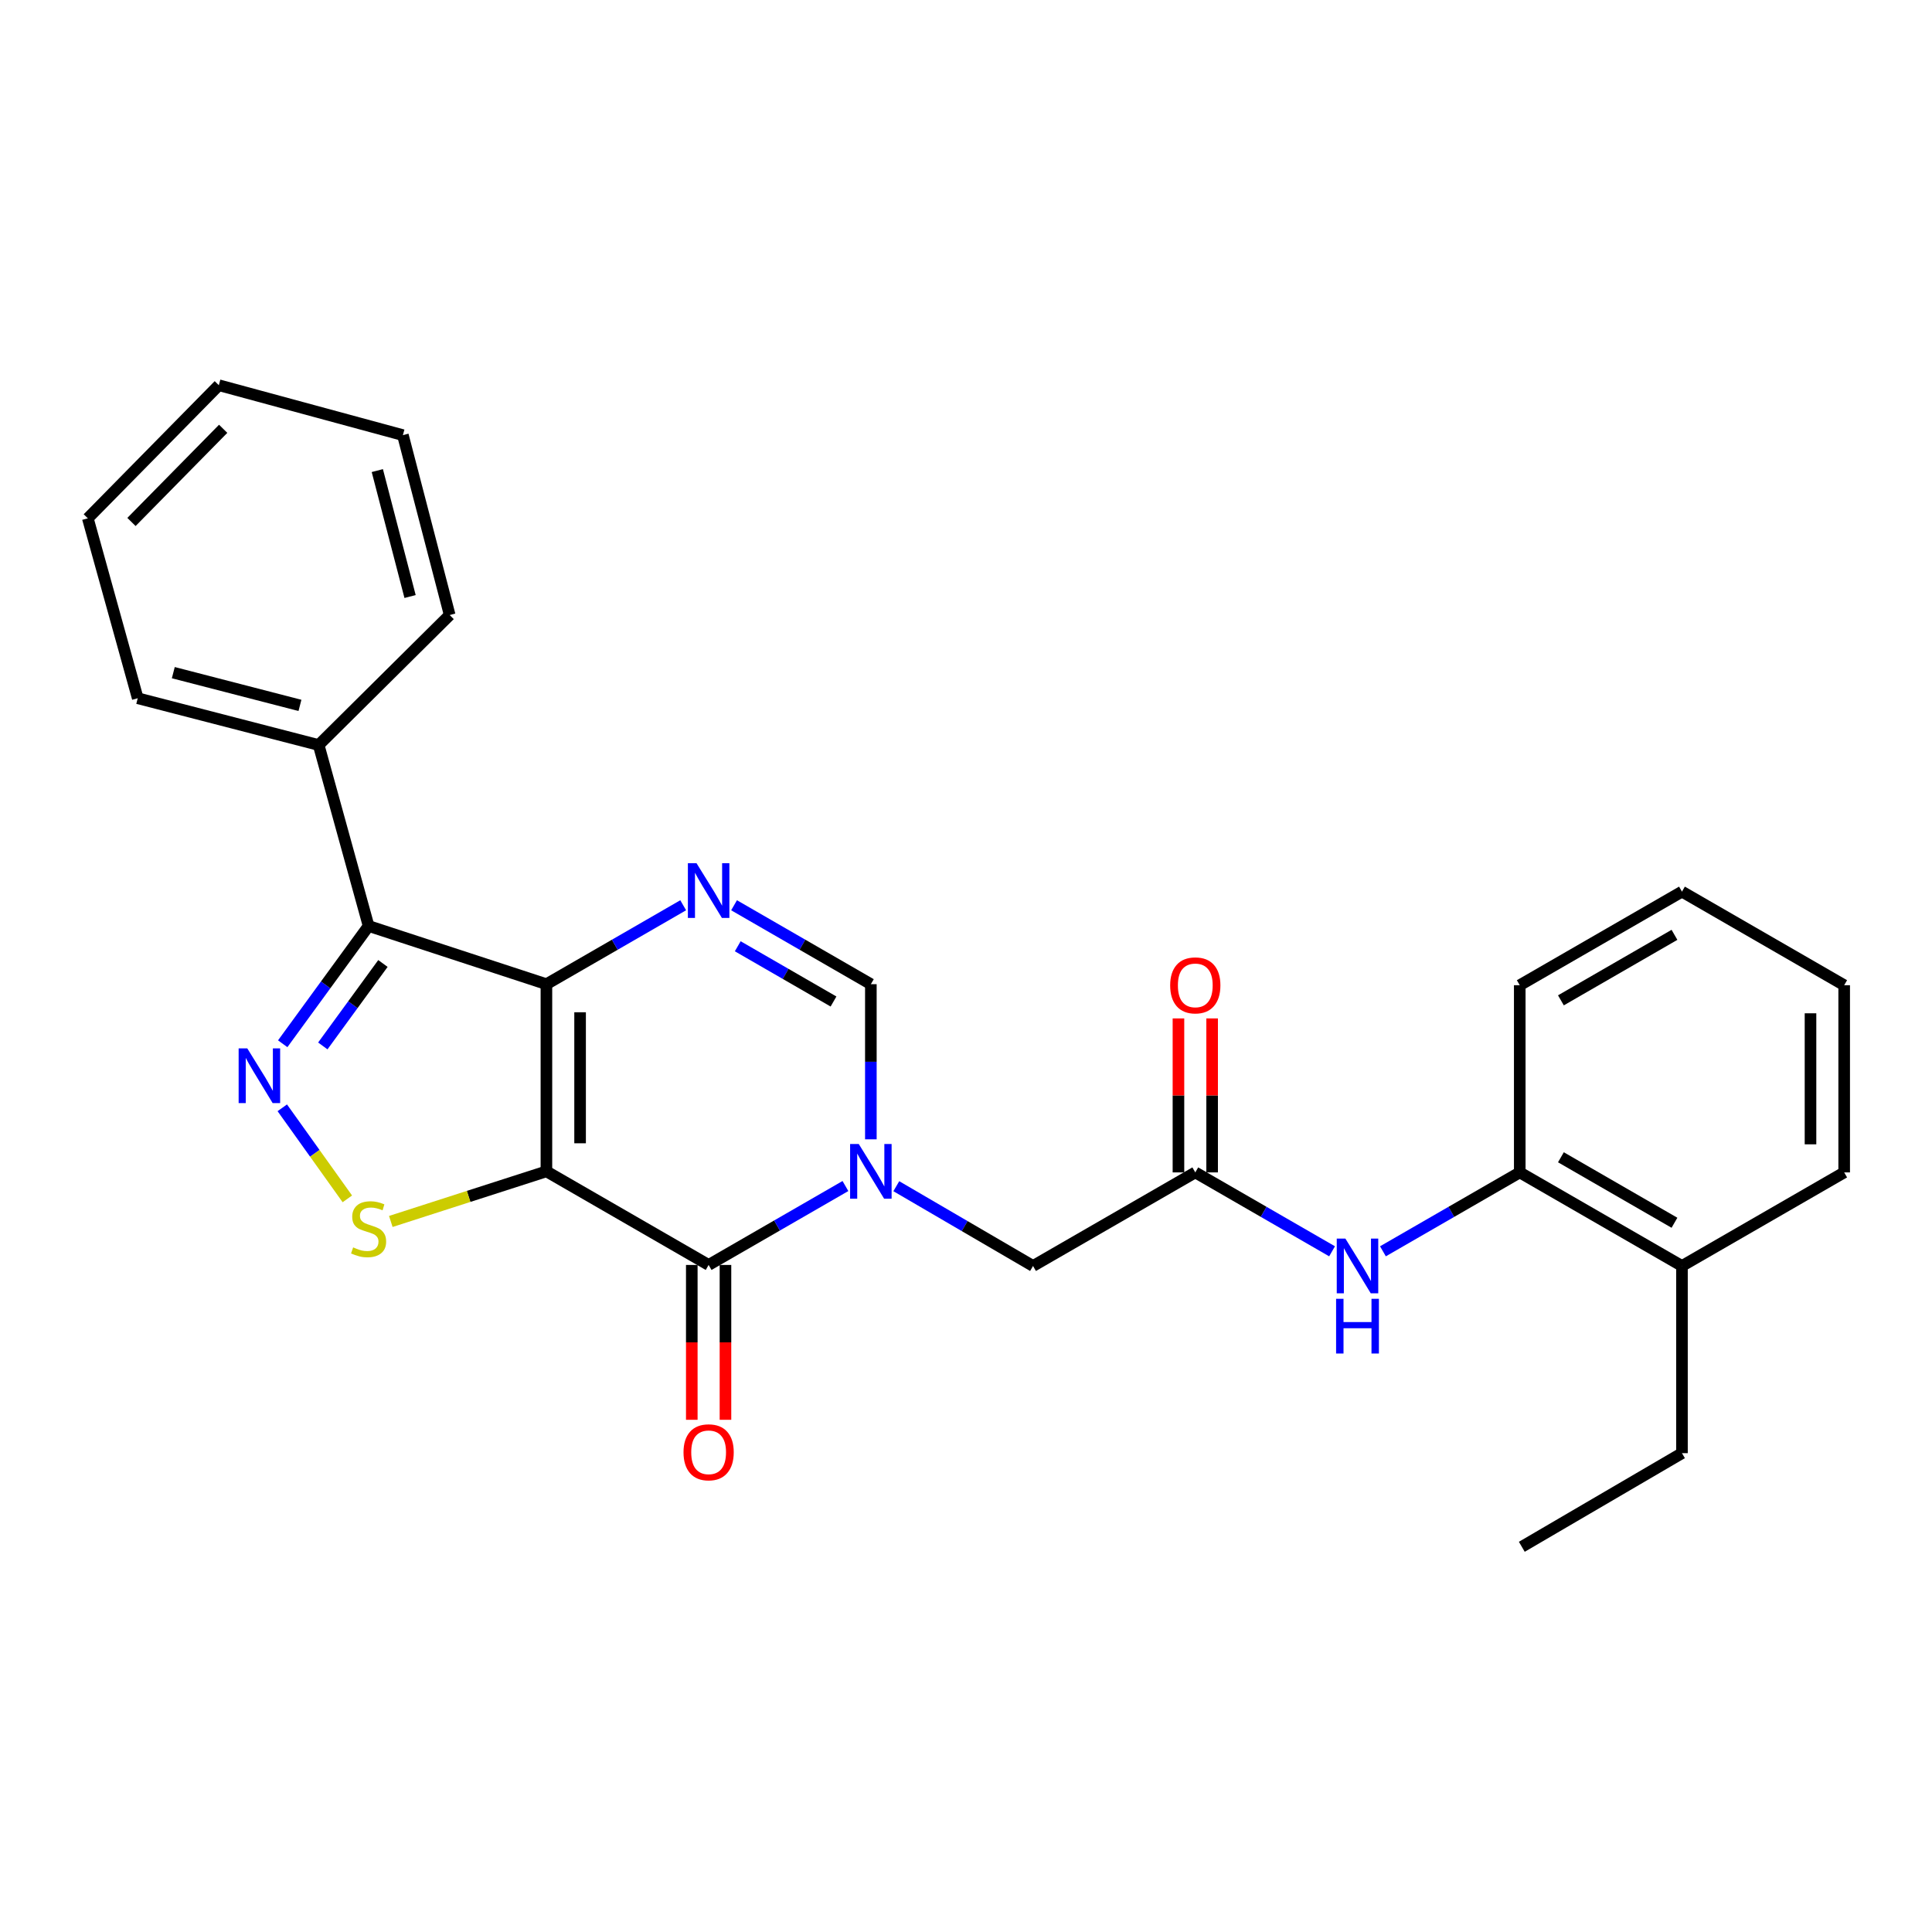<?xml version='1.0' encoding='iso-8859-1'?>
<svg version='1.1' baseProfile='full'
              xmlns='http://www.w3.org/2000/svg'
                      xmlns:rdkit='http://www.rdkit.org/xml'
                      xmlns:xlink='http://www.w3.org/1999/xlink'
                  xml:space='preserve'
width='1000px' height='1000px' viewBox='0 0 1000 1000'>
<!-- END OF HEADER -->
<rect style='opacity:1.0;fill:#FFFFFF;stroke:none' width='1000' height='1000' x='0' y='0'> </rect>
<path class='bond-0' d='M 282.823,606.293 L 282.823,509.413' style='fill:none;fill-rule:evenodd;stroke:#000000;stroke-width:6px;stroke-linecap:butt;stroke-linejoin:miter;stroke-opacity:1' />
<path class='bond-0' d='M 300.254,591.761 L 300.254,523.945' style='fill:none;fill-rule:evenodd;stroke:#000000;stroke-width:6px;stroke-linecap:butt;stroke-linejoin:miter;stroke-opacity:1' />
<path class='bond-1' d='M 282.823,606.293 L 366.785,654.734' style='fill:none;fill-rule:evenodd;stroke:#000000;stroke-width:6px;stroke-linecap:butt;stroke-linejoin:miter;stroke-opacity:1' />
<path class='bond-6' d='M 282.823,606.293 L 242.553,619.259' style='fill:none;fill-rule:evenodd;stroke:#000000;stroke-width:6px;stroke-linecap:butt;stroke-linejoin:miter;stroke-opacity:1' />
<path class='bond-6' d='M 242.553,619.259 L 202.282,632.225' style='fill:none;fill-rule:evenodd;stroke:#CCCC00;stroke-width:6px;stroke-linecap:butt;stroke-linejoin:miter;stroke-opacity:1' />
<path class='bond-4' d='M 282.823,509.413 L 318.222,488.986' style='fill:none;fill-rule:evenodd;stroke:#000000;stroke-width:6px;stroke-linecap:butt;stroke-linejoin:miter;stroke-opacity:1' />
<path class='bond-4' d='M 318.222,488.986 L 353.621,468.559' style='fill:none;fill-rule:evenodd;stroke:#0000FF;stroke-width:6px;stroke-linecap:butt;stroke-linejoin:miter;stroke-opacity:1' />
<path class='bond-5' d='M 282.823,509.413 L 190.785,479.286' style='fill:none;fill-rule:evenodd;stroke:#000000;stroke-width:6px;stroke-linecap:butt;stroke-linejoin:miter;stroke-opacity:1' />
<path class='bond-2' d='M 366.785,654.734 L 402.189,634.31' style='fill:none;fill-rule:evenodd;stroke:#000000;stroke-width:6px;stroke-linecap:butt;stroke-linejoin:miter;stroke-opacity:1' />
<path class='bond-2' d='M 402.189,634.31 L 437.593,613.887' style='fill:none;fill-rule:evenodd;stroke:#0000FF;stroke-width:6px;stroke-linecap:butt;stroke-linejoin:miter;stroke-opacity:1' />
<path class='bond-12' d='M 358.069,654.734 L 358.069,694.807' style='fill:none;fill-rule:evenodd;stroke:#000000;stroke-width:6px;stroke-linecap:butt;stroke-linejoin:miter;stroke-opacity:1' />
<path class='bond-12' d='M 358.069,694.807 L 358.069,734.881' style='fill:none;fill-rule:evenodd;stroke:#FF0000;stroke-width:6px;stroke-linecap:butt;stroke-linejoin:miter;stroke-opacity:1' />
<path class='bond-12' d='M 375.5,654.734 L 375.5,694.807' style='fill:none;fill-rule:evenodd;stroke:#000000;stroke-width:6px;stroke-linecap:butt;stroke-linejoin:miter;stroke-opacity:1' />
<path class='bond-12' d='M 375.5,694.807 L 375.5,734.881' style='fill:none;fill-rule:evenodd;stroke:#FF0000;stroke-width:6px;stroke-linecap:butt;stroke-linejoin:miter;stroke-opacity:1' />
<path class='bond-7' d='M 450.756,589.711 L 450.756,549.562' style='fill:none;fill-rule:evenodd;stroke:#0000FF;stroke-width:6px;stroke-linecap:butt;stroke-linejoin:miter;stroke-opacity:1' />
<path class='bond-7' d='M 450.756,549.562 L 450.756,509.413' style='fill:none;fill-rule:evenodd;stroke:#000000;stroke-width:6px;stroke-linecap:butt;stroke-linejoin:miter;stroke-opacity:1' />
<path class='bond-10' d='M 463.926,613.977 L 499.312,634.621' style='fill:none;fill-rule:evenodd;stroke:#0000FF;stroke-width:6px;stroke-linecap:butt;stroke-linejoin:miter;stroke-opacity:1' />
<path class='bond-10' d='M 499.312,634.621 L 534.698,655.266' style='fill:none;fill-rule:evenodd;stroke:#000000;stroke-width:6px;stroke-linecap:butt;stroke-linejoin:miter;stroke-opacity:1' />
<path class='bond-3' d='M 146.112,573.398 L 162.948,596.963' style='fill:none;fill-rule:evenodd;stroke:#0000FF;stroke-width:6px;stroke-linecap:butt;stroke-linejoin:miter;stroke-opacity:1' />
<path class='bond-3' d='M 162.948,596.963 L 179.784,620.529' style='fill:none;fill-rule:evenodd;stroke:#CCCC00;stroke-width:6px;stroke-linecap:butt;stroke-linejoin:miter;stroke-opacity:1' />
<path class='bond-27' d='M 146.332,540.249 L 168.559,509.767' style='fill:none;fill-rule:evenodd;stroke:#0000FF;stroke-width:6px;stroke-linecap:butt;stroke-linejoin:miter;stroke-opacity:1' />
<path class='bond-27' d='M 168.559,509.767 L 190.785,479.286' style='fill:none;fill-rule:evenodd;stroke:#000000;stroke-width:6px;stroke-linecap:butt;stroke-linejoin:miter;stroke-opacity:1' />
<path class='bond-27' d='M 167.085,541.374 L 182.643,520.037' style='fill:none;fill-rule:evenodd;stroke:#0000FF;stroke-width:6px;stroke-linecap:butt;stroke-linejoin:miter;stroke-opacity:1' />
<path class='bond-27' d='M 182.643,520.037 L 198.202,498.7' style='fill:none;fill-rule:evenodd;stroke:#000000;stroke-width:6px;stroke-linecap:butt;stroke-linejoin:miter;stroke-opacity:1' />
<path class='bond-28' d='M 379.948,468.558 L 415.352,488.986' style='fill:none;fill-rule:evenodd;stroke:#0000FF;stroke-width:6px;stroke-linecap:butt;stroke-linejoin:miter;stroke-opacity:1' />
<path class='bond-28' d='M 415.352,488.986 L 450.756,509.413' style='fill:none;fill-rule:evenodd;stroke:#000000;stroke-width:6px;stroke-linecap:butt;stroke-linejoin:miter;stroke-opacity:1' />
<path class='bond-28' d='M 381.858,489.785 L 406.641,504.084' style='fill:none;fill-rule:evenodd;stroke:#0000FF;stroke-width:6px;stroke-linecap:butt;stroke-linejoin:miter;stroke-opacity:1' />
<path class='bond-28' d='M 406.641,504.084 L 431.423,518.383' style='fill:none;fill-rule:evenodd;stroke:#000000;stroke-width:6px;stroke-linecap:butt;stroke-linejoin:miter;stroke-opacity:1' />
<path class='bond-13' d='M 190.785,479.286 L 164.938,385.62' style='fill:none;fill-rule:evenodd;stroke:#000000;stroke-width:6px;stroke-linecap:butt;stroke-linejoin:miter;stroke-opacity:1' />
<path class='bond-8' d='M 618.679,606.836 L 534.698,655.266' style='fill:none;fill-rule:evenodd;stroke:#000000;stroke-width:6px;stroke-linecap:butt;stroke-linejoin:miter;stroke-opacity:1' />
<path class='bond-9' d='M 618.679,606.836 L 654.079,627.255' style='fill:none;fill-rule:evenodd;stroke:#000000;stroke-width:6px;stroke-linecap:butt;stroke-linejoin:miter;stroke-opacity:1' />
<path class='bond-9' d='M 654.079,627.255 L 689.478,647.673' style='fill:none;fill-rule:evenodd;stroke:#0000FF;stroke-width:6px;stroke-linecap:butt;stroke-linejoin:miter;stroke-opacity:1' />
<path class='bond-14' d='M 627.395,606.836 L 627.395,566.982' style='fill:none;fill-rule:evenodd;stroke:#000000;stroke-width:6px;stroke-linecap:butt;stroke-linejoin:miter;stroke-opacity:1' />
<path class='bond-14' d='M 627.395,566.982 L 627.395,527.128' style='fill:none;fill-rule:evenodd;stroke:#FF0000;stroke-width:6px;stroke-linecap:butt;stroke-linejoin:miter;stroke-opacity:1' />
<path class='bond-14' d='M 609.964,606.836 L 609.964,566.982' style='fill:none;fill-rule:evenodd;stroke:#000000;stroke-width:6px;stroke-linecap:butt;stroke-linejoin:miter;stroke-opacity:1' />
<path class='bond-14' d='M 609.964,566.982 L 609.964,527.128' style='fill:none;fill-rule:evenodd;stroke:#FF0000;stroke-width:6px;stroke-linecap:butt;stroke-linejoin:miter;stroke-opacity:1' />
<path class='bond-11' d='M 715.805,647.675 L 751.213,627.255' style='fill:none;fill-rule:evenodd;stroke:#0000FF;stroke-width:6px;stroke-linecap:butt;stroke-linejoin:miter;stroke-opacity:1' />
<path class='bond-11' d='M 751.213,627.255 L 786.622,606.836' style='fill:none;fill-rule:evenodd;stroke:#000000;stroke-width:6px;stroke-linecap:butt;stroke-linejoin:miter;stroke-opacity:1' />
<path class='bond-15' d='M 786.622,606.836 L 870.584,655.266' style='fill:none;fill-rule:evenodd;stroke:#000000;stroke-width:6px;stroke-linecap:butt;stroke-linejoin:miter;stroke-opacity:1' />
<path class='bond-15' d='M 807.926,599.001 L 866.699,632.902' style='fill:none;fill-rule:evenodd;stroke:#000000;stroke-width:6px;stroke-linecap:butt;stroke-linejoin:miter;stroke-opacity:1' />
<path class='bond-16' d='M 786.622,606.836 L 786.622,509.946' style='fill:none;fill-rule:evenodd;stroke:#000000;stroke-width:6px;stroke-linecap:butt;stroke-linejoin:miter;stroke-opacity:1' />
<path class='bond-18' d='M 164.938,385.62 L 71.292,361.41' style='fill:none;fill-rule:evenodd;stroke:#000000;stroke-width:6px;stroke-linecap:butt;stroke-linejoin:miter;stroke-opacity:1' />
<path class='bond-18' d='M 155.254,365.112 L 89.702,348.165' style='fill:none;fill-rule:evenodd;stroke:#000000;stroke-width:6px;stroke-linecap:butt;stroke-linejoin:miter;stroke-opacity:1' />
<path class='bond-19' d='M 164.938,385.62 L 232.756,318.335' style='fill:none;fill-rule:evenodd;stroke:#000000;stroke-width:6px;stroke-linecap:butt;stroke-linejoin:miter;stroke-opacity:1' />
<path class='bond-17' d='M 870.584,655.266 L 870.584,752.156' style='fill:none;fill-rule:evenodd;stroke:#000000;stroke-width:6px;stroke-linecap:butt;stroke-linejoin:miter;stroke-opacity:1' />
<path class='bond-20' d='M 870.584,655.266 L 954.545,606.836' style='fill:none;fill-rule:evenodd;stroke:#000000;stroke-width:6px;stroke-linecap:butt;stroke-linejoin:miter;stroke-opacity:1' />
<path class='bond-22' d='M 786.622,509.946 L 870.584,461.505' style='fill:none;fill-rule:evenodd;stroke:#000000;stroke-width:6px;stroke-linecap:butt;stroke-linejoin:miter;stroke-opacity:1' />
<path class='bond-22' d='M 807.927,517.778 L 866.701,483.87' style='fill:none;fill-rule:evenodd;stroke:#000000;stroke-width:6px;stroke-linecap:butt;stroke-linejoin:miter;stroke-opacity:1' />
<path class='bond-21' d='M 870.584,752.156 L 787.687,800.616' style='fill:none;fill-rule:evenodd;stroke:#000000;stroke-width:6px;stroke-linecap:butt;stroke-linejoin:miter;stroke-opacity:1' />
<path class='bond-23' d='M 71.292,361.41 L 45.455,268.277' style='fill:none;fill-rule:evenodd;stroke:#000000;stroke-width:6px;stroke-linecap:butt;stroke-linejoin:miter;stroke-opacity:1' />
<path class='bond-25' d='M 232.756,318.335 L 208.536,225.222' style='fill:none;fill-rule:evenodd;stroke:#000000;stroke-width:6px;stroke-linecap:butt;stroke-linejoin:miter;stroke-opacity:1' />
<path class='bond-25' d='M 212.253,308.756 L 195.299,243.577' style='fill:none;fill-rule:evenodd;stroke:#000000;stroke-width:6px;stroke-linecap:butt;stroke-linejoin:miter;stroke-opacity:1' />
<path class='bond-30' d='M 954.545,606.836 L 954.545,509.946' style='fill:none;fill-rule:evenodd;stroke:#000000;stroke-width:6px;stroke-linecap:butt;stroke-linejoin:miter;stroke-opacity:1' />
<path class='bond-30' d='M 937.114,592.302 L 937.114,524.479' style='fill:none;fill-rule:evenodd;stroke:#000000;stroke-width:6px;stroke-linecap:butt;stroke-linejoin:miter;stroke-opacity:1' />
<path class='bond-24' d='M 870.584,461.505 L 954.545,509.946' style='fill:none;fill-rule:evenodd;stroke:#000000;stroke-width:6px;stroke-linecap:butt;stroke-linejoin:miter;stroke-opacity:1' />
<path class='bond-29' d='M 45.455,268.277 L 113.263,199.384' style='fill:none;fill-rule:evenodd;stroke:#000000;stroke-width:6px;stroke-linecap:butt;stroke-linejoin:miter;stroke-opacity:1' />
<path class='bond-29' d='M 68.049,270.171 L 115.515,221.946' style='fill:none;fill-rule:evenodd;stroke:#000000;stroke-width:6px;stroke-linecap:butt;stroke-linejoin:miter;stroke-opacity:1' />
<path class='bond-26' d='M 208.536,225.222 L 113.263,199.384' style='fill:none;fill-rule:evenodd;stroke:#000000;stroke-width:6px;stroke-linecap:butt;stroke-linejoin:miter;stroke-opacity:1' />
<path  class='atom-3' d='M 444.496 592.133
L 453.776 607.133
Q 454.696 608.613, 456.176 611.293
Q 457.656 613.973, 457.736 614.133
L 457.736 592.133
L 461.496 592.133
L 461.496 620.453
L 457.616 620.453
L 447.656 604.053
Q 446.496 602.133, 445.256 599.933
Q 444.056 597.733, 443.696 597.053
L 443.696 620.453
L 440.016 620.453
L 440.016 592.133
L 444.496 592.133
' fill='#0000FF'/>
<path  class='atom-4' d='M 127.998 542.647
L 137.278 557.647
Q 138.198 559.127, 139.678 561.807
Q 141.158 564.487, 141.238 564.647
L 141.238 542.647
L 144.998 542.647
L 144.998 570.967
L 141.118 570.967
L 131.158 554.567
Q 129.998 552.647, 128.758 550.447
Q 127.558 548.247, 127.198 547.567
L 127.198 570.967
L 123.518 570.967
L 123.518 542.647
L 127.998 542.647
' fill='#0000FF'/>
<path  class='atom-5' d='M 360.525 446.803
L 369.805 461.803
Q 370.725 463.283, 372.205 465.963
Q 373.685 468.643, 373.765 468.803
L 373.765 446.803
L 377.525 446.803
L 377.525 475.123
L 373.645 475.123
L 363.685 458.723
Q 362.525 456.803, 361.285 454.603
Q 360.085 452.403, 359.725 451.723
L 359.725 475.123
L 356.045 475.123
L 356.045 446.803
L 360.525 446.803
' fill='#0000FF'/>
<path  class='atom-7' d='M 182.785 645.647
Q 183.105 645.767, 184.425 646.327
Q 185.745 646.887, 187.185 647.247
Q 188.665 647.567, 190.105 647.567
Q 192.785 647.567, 194.345 646.287
Q 195.905 644.967, 195.905 642.687
Q 195.905 641.127, 195.105 640.167
Q 194.345 639.207, 193.145 638.687
Q 191.945 638.167, 189.945 637.567
Q 187.425 636.807, 185.905 636.087
Q 184.425 635.367, 183.345 633.847
Q 182.305 632.327, 182.305 629.767
Q 182.305 626.207, 184.705 624.007
Q 187.145 621.807, 191.945 621.807
Q 195.225 621.807, 198.945 623.367
L 198.025 626.447
Q 194.625 625.047, 192.065 625.047
Q 189.305 625.047, 187.785 626.207
Q 186.265 627.327, 186.305 629.287
Q 186.305 630.807, 187.065 631.727
Q 187.865 632.647, 188.985 633.167
Q 190.145 633.687, 192.065 634.287
Q 194.625 635.087, 196.145 635.887
Q 197.665 636.687, 198.745 638.327
Q 199.865 639.927, 199.865 642.687
Q 199.865 646.607, 197.225 648.727
Q 194.625 650.807, 190.265 650.807
Q 187.745 650.807, 185.825 650.247
Q 183.945 649.727, 181.705 648.807
L 182.785 645.647
' fill='#CCCC00'/>
<path  class='atom-10' d='M 696.381 641.106
L 705.661 656.106
Q 706.581 657.586, 708.061 660.266
Q 709.541 662.946, 709.621 663.106
L 709.621 641.106
L 713.381 641.106
L 713.381 669.426
L 709.501 669.426
L 699.541 653.026
Q 698.381 651.106, 697.141 648.906
Q 695.941 646.706, 695.581 646.026
L 695.581 669.426
L 691.901 669.426
L 691.901 641.106
L 696.381 641.106
' fill='#0000FF'/>
<path  class='atom-10' d='M 691.561 672.258
L 695.401 672.258
L 695.401 684.298
L 709.881 684.298
L 709.881 672.258
L 713.721 672.258
L 713.721 700.578
L 709.881 700.578
L 709.881 687.498
L 695.401 687.498
L 695.401 700.578
L 691.561 700.578
L 691.561 672.258
' fill='#0000FF'/>
<path  class='atom-13' d='M 353.785 751.704
Q 353.785 744.904, 357.145 741.104
Q 360.505 737.304, 366.785 737.304
Q 373.065 737.304, 376.425 741.104
Q 379.785 744.904, 379.785 751.704
Q 379.785 758.584, 376.385 762.504
Q 372.985 766.384, 366.785 766.384
Q 360.545 766.384, 357.145 762.504
Q 353.785 758.624, 353.785 751.704
M 366.785 763.184
Q 371.105 763.184, 373.425 760.304
Q 375.785 757.384, 375.785 751.704
Q 375.785 746.144, 373.425 743.344
Q 371.105 740.504, 366.785 740.504
Q 362.465 740.504, 360.105 743.304
Q 357.785 746.104, 357.785 751.704
Q 357.785 757.424, 360.105 760.304
Q 362.465 763.184, 366.785 763.184
' fill='#FF0000'/>
<path  class='atom-15' d='M 605.679 510.026
Q 605.679 503.226, 609.039 499.426
Q 612.399 495.626, 618.679 495.626
Q 624.959 495.626, 628.319 499.426
Q 631.679 503.226, 631.679 510.026
Q 631.679 516.906, 628.279 520.826
Q 624.879 524.706, 618.679 524.706
Q 612.439 524.706, 609.039 520.826
Q 605.679 516.946, 605.679 510.026
M 618.679 521.506
Q 622.999 521.506, 625.319 518.626
Q 627.679 515.706, 627.679 510.026
Q 627.679 504.466, 625.319 501.666
Q 622.999 498.826, 618.679 498.826
Q 614.359 498.826, 611.999 501.626
Q 609.679 504.426, 609.679 510.026
Q 609.679 515.746, 611.999 518.626
Q 614.359 521.506, 618.679 521.506
' fill='#FF0000'/>
</svg>
